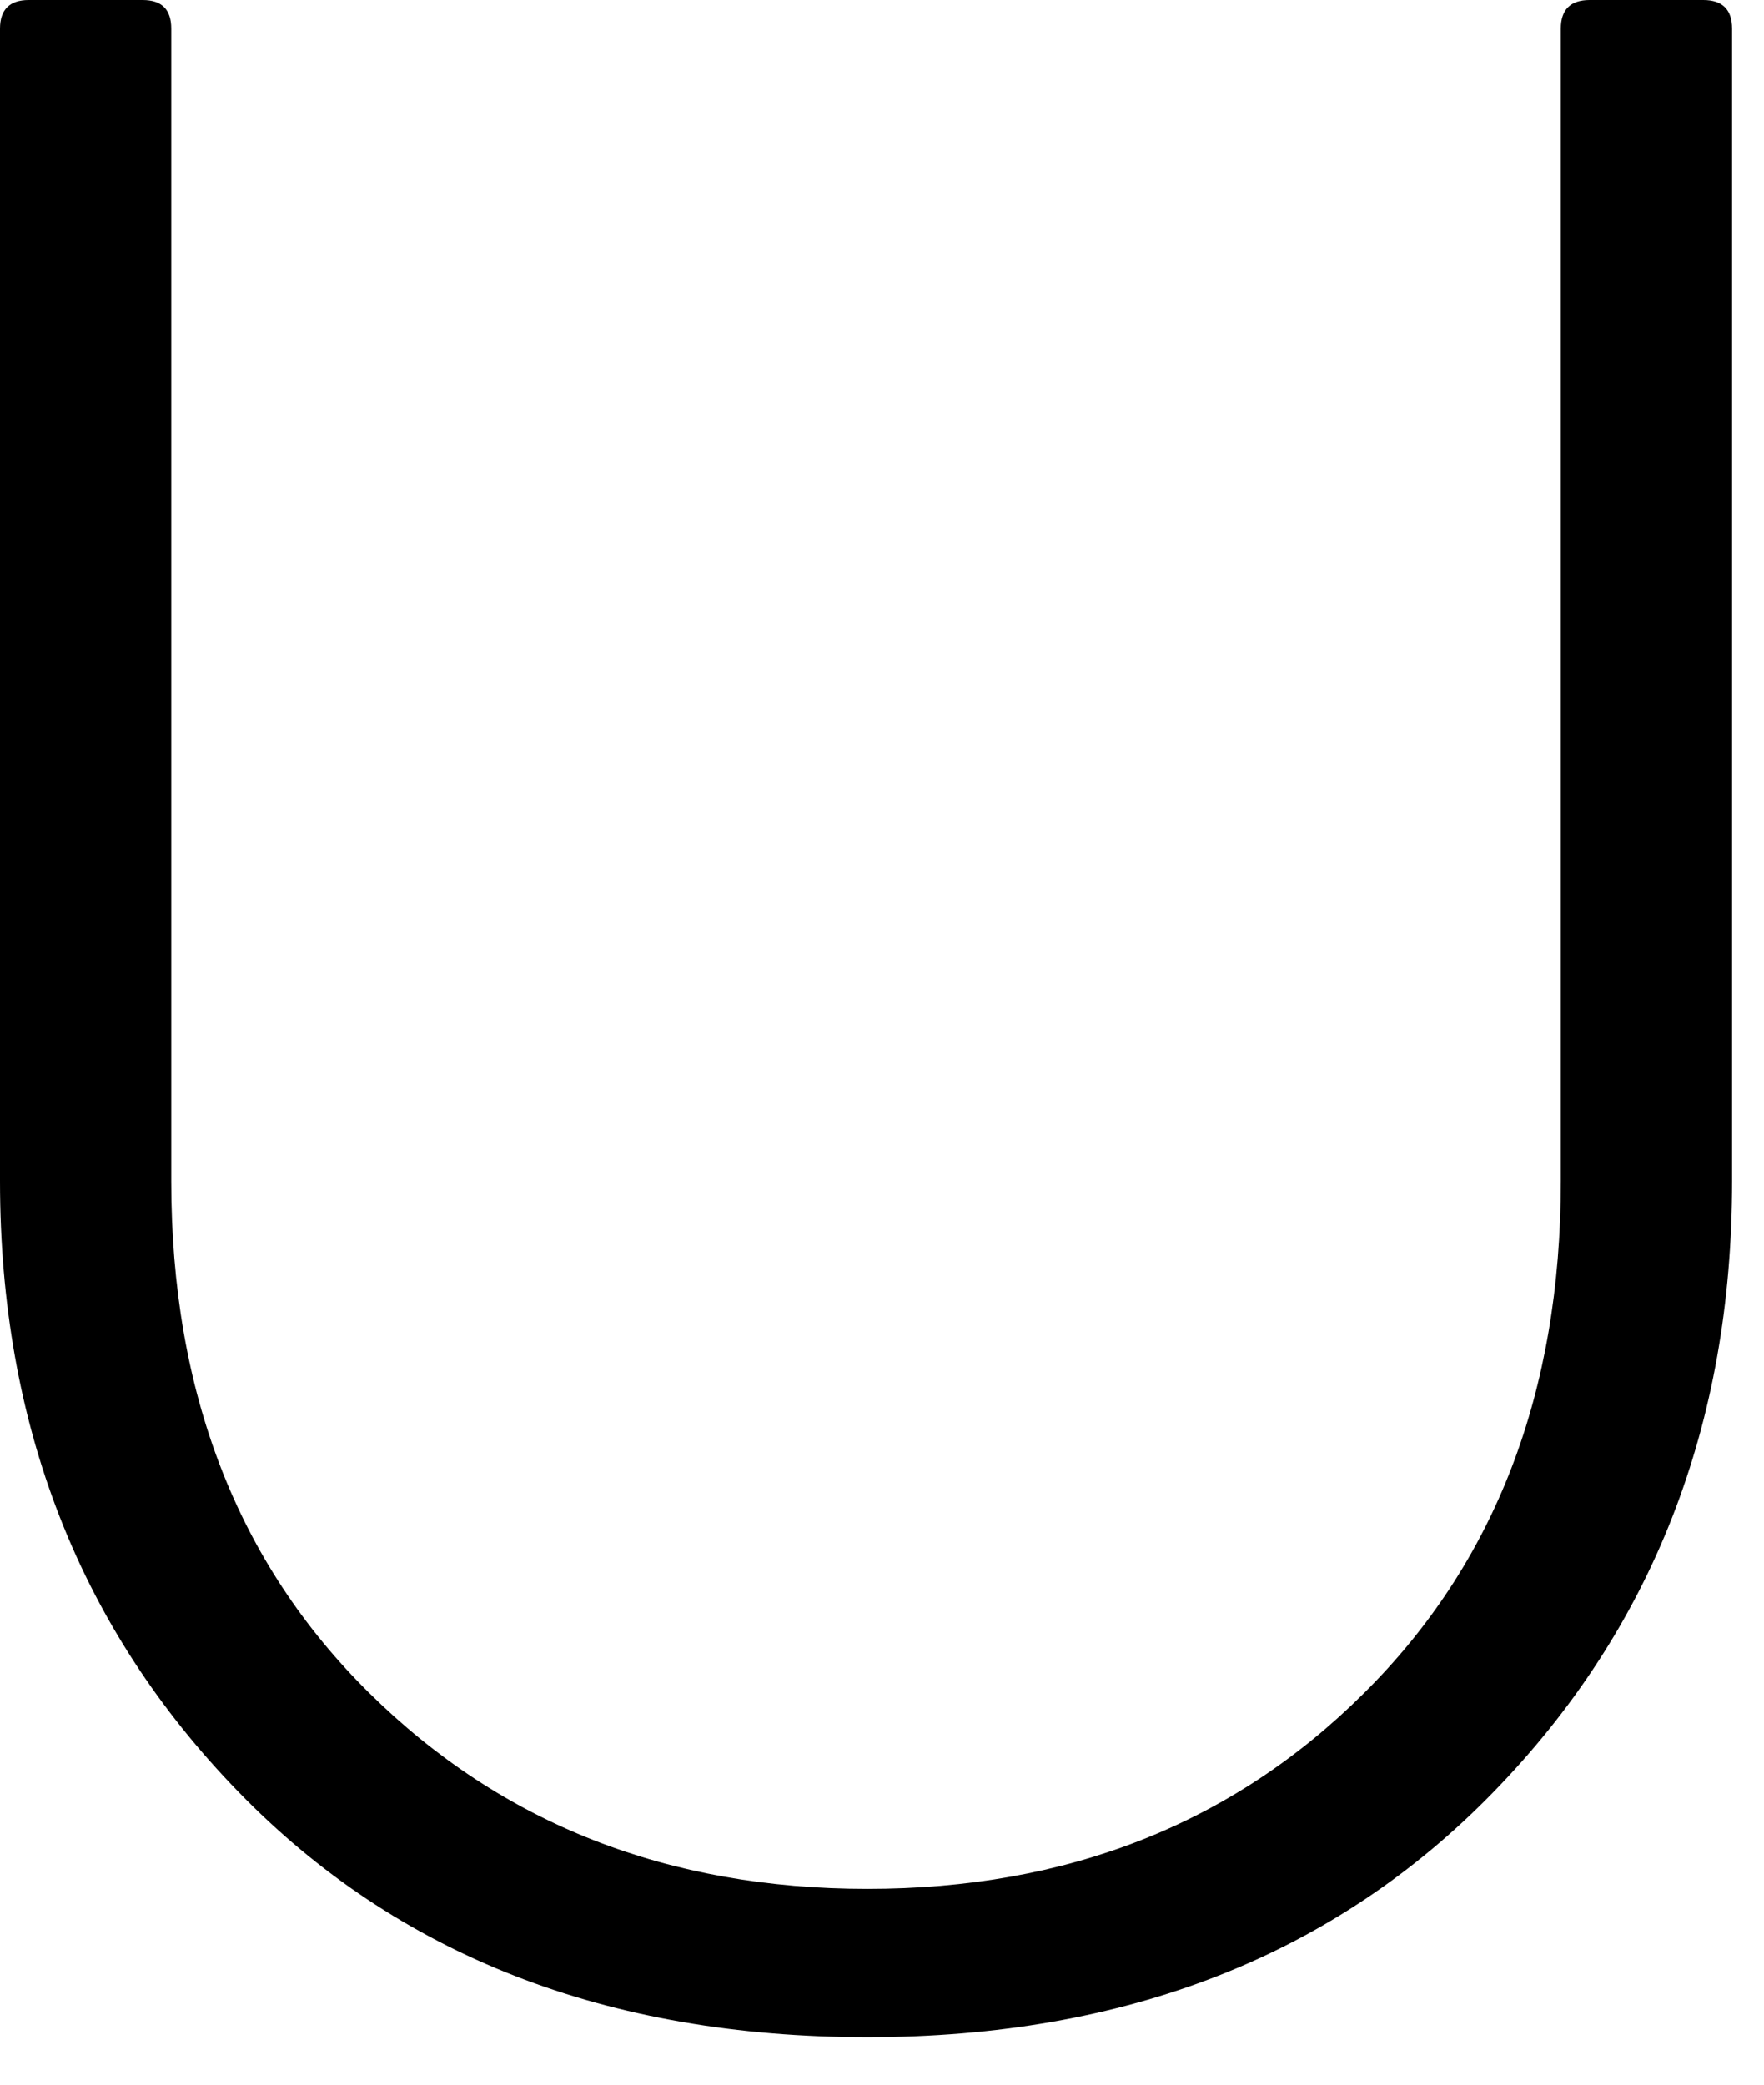 <?xml version="1.0" encoding="utf-8"?>
<svg xmlns="http://www.w3.org/2000/svg" fill="none" height="100%" overflow="visible" preserveAspectRatio="none" style="display: block;" viewBox="0 0 11 13" width="100%">
<path d="M5.409 12.704C3.785 12.704 2.476 12.194 1.486 11.173C0.495 10.154 0 8.884 0 7.366V0.178C0 0.06 0.06 0 0.178 0H0.89C1.01 0 1.068 0.06 1.068 0.178V7.366C1.068 8.683 1.48 9.747 2.305 10.56C3.129 11.373 4.165 11.779 5.409 11.779C6.655 11.779 7.687 11.373 8.504 10.56C9.324 9.747 9.733 8.683 9.733 7.366V0.178C9.733 0.06 9.793 0 9.912 0H10.622C10.741 0 10.801 0.06 10.801 0.178V7.366C10.801 8.884 10.306 10.154 9.315 11.173C8.323 12.194 7.022 12.704 5.409 12.704Z" fill="black" id="Path 370"/>
</svg>